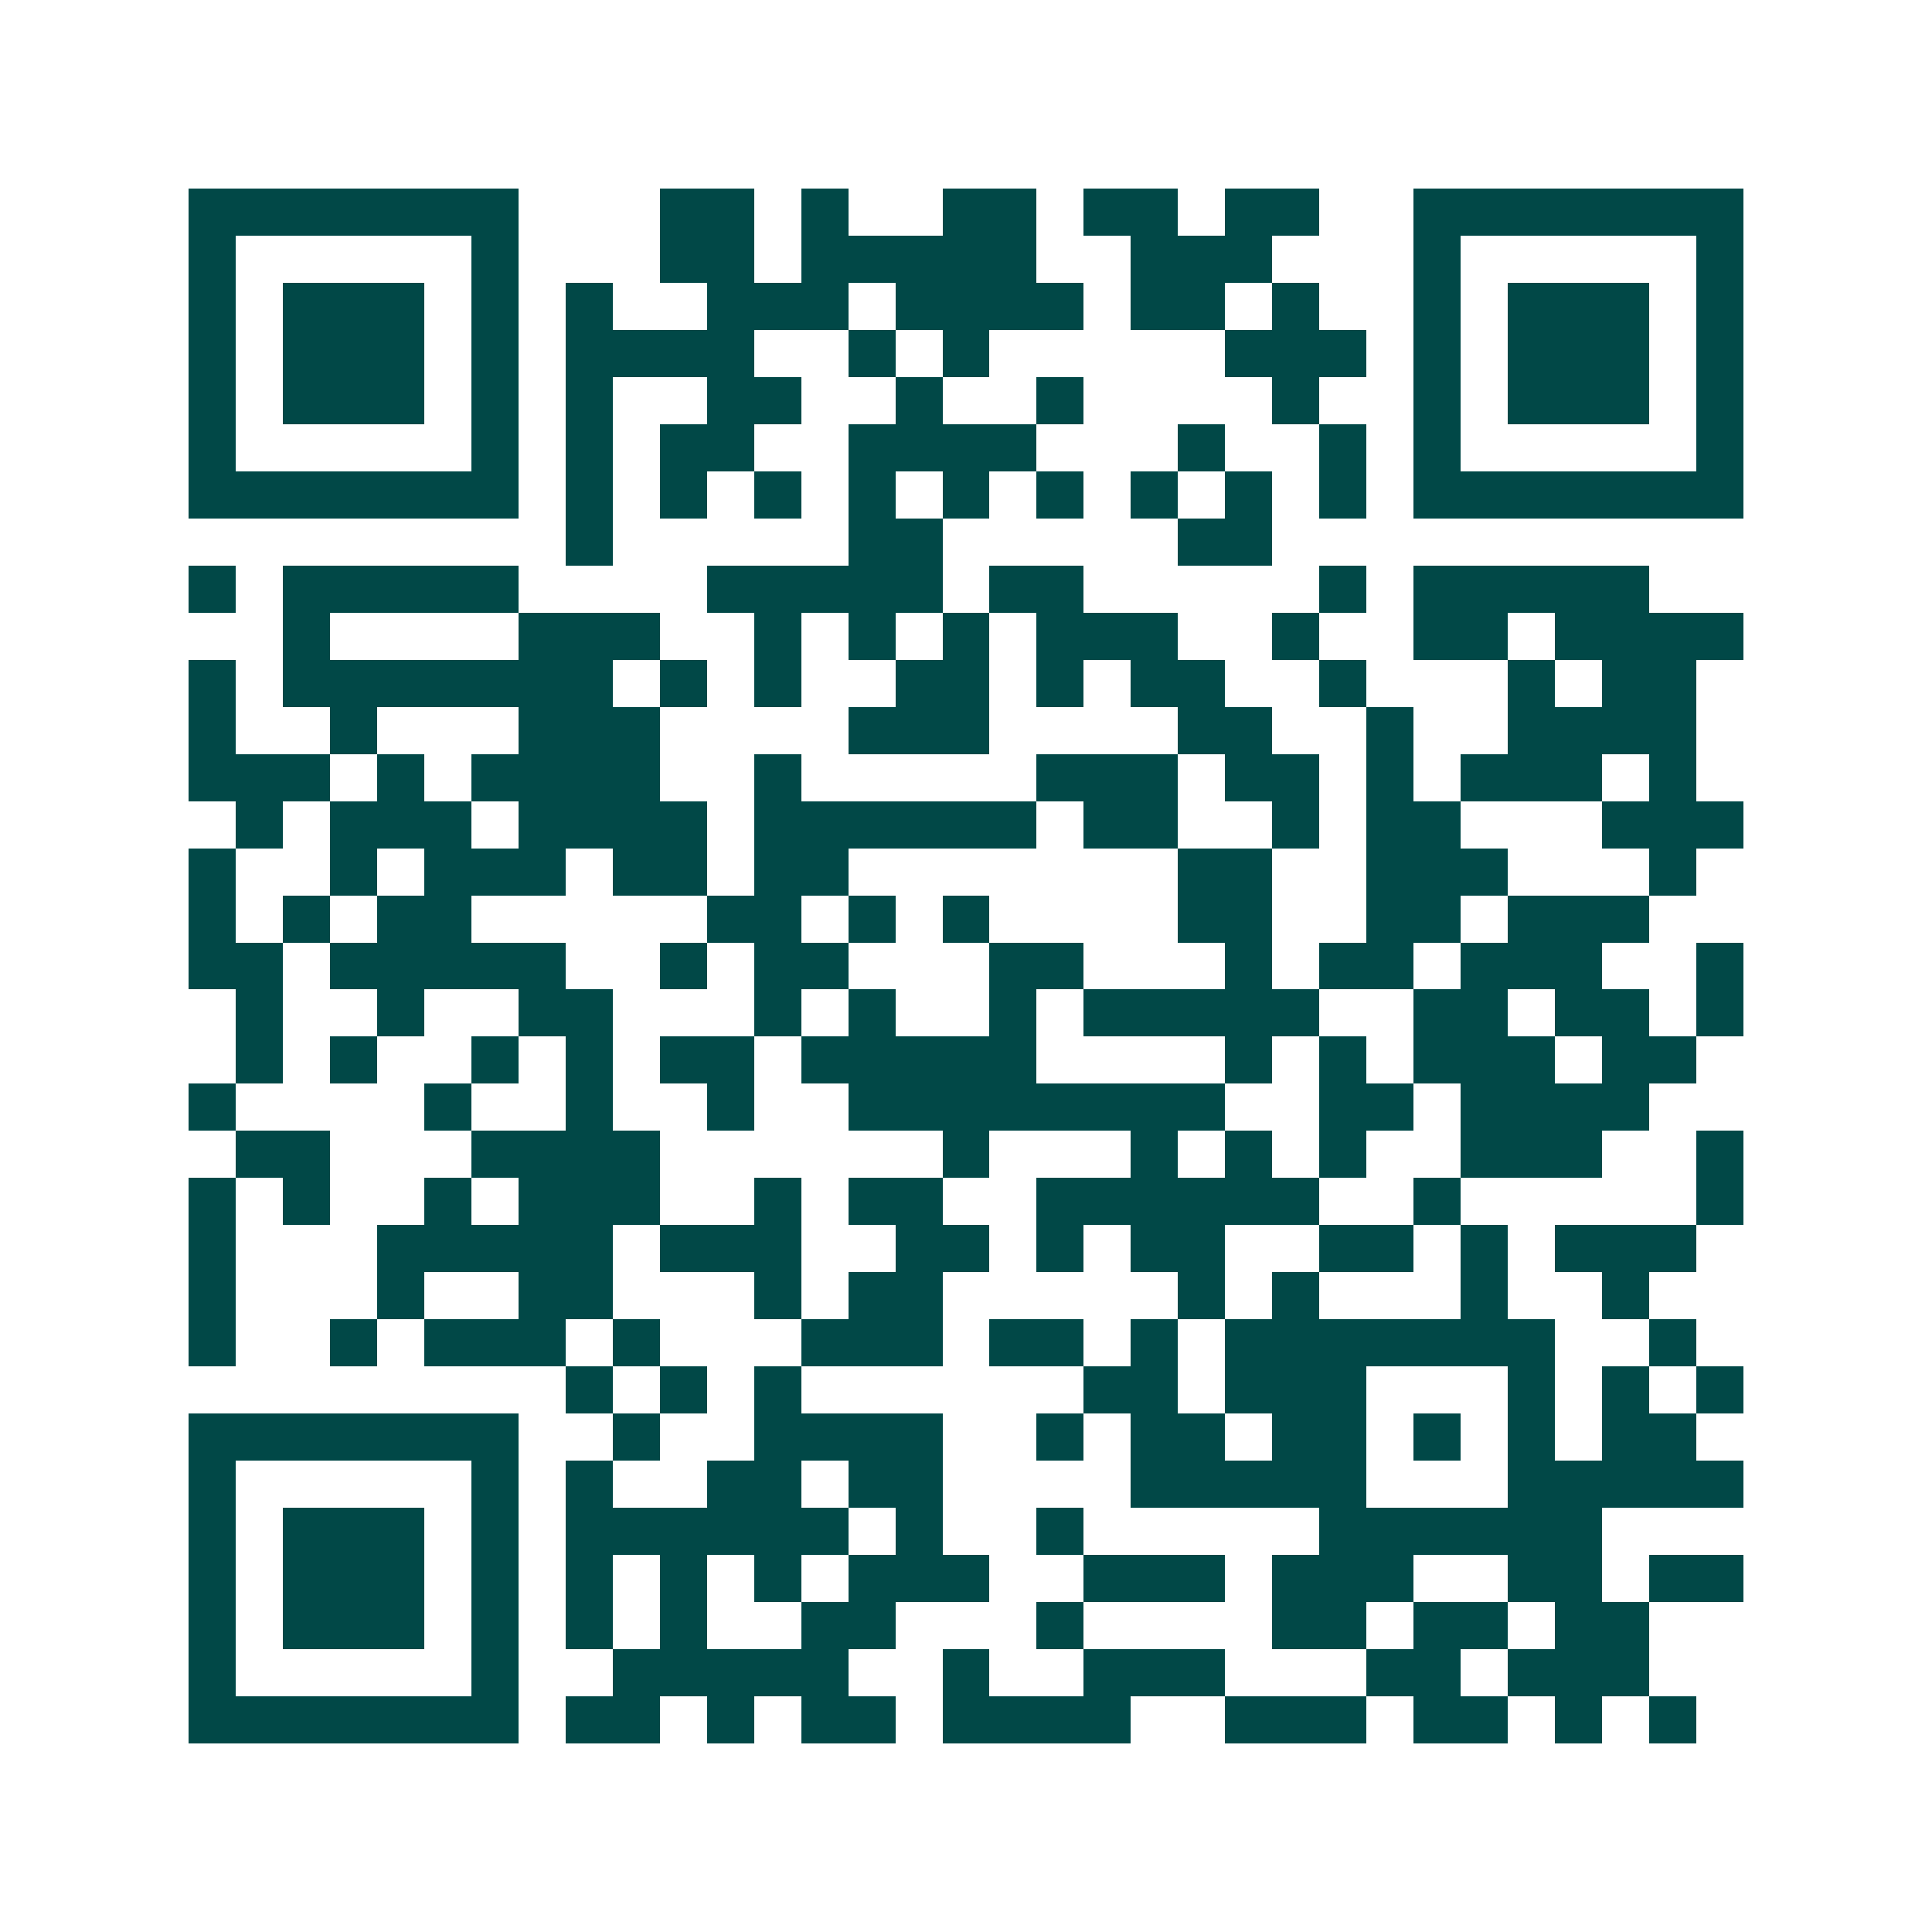 <svg xmlns="http://www.w3.org/2000/svg" width="200" height="200" viewBox="0 0 41 41" shape-rendering="crispEdges"><path fill="#ffffff" d="M0 0h41v41H0z"/><path stroke="#014847" d="M4 4.5h7m3 0h2m1 0h1m2 0h2m1 0h2m1 0h2m2 0h7M4 5.5h1m5 0h1m3 0h2m1 0h5m2 0h3m3 0h1m5 0h1M4 6.5h1m1 0h3m1 0h1m1 0h1m2 0h3m1 0h4m1 0h2m1 0h1m2 0h1m1 0h3m1 0h1M4 7.5h1m1 0h3m1 0h1m1 0h4m2 0h1m1 0h1m5 0h3m1 0h1m1 0h3m1 0h1M4 8.5h1m1 0h3m1 0h1m1 0h1m2 0h2m2 0h1m2 0h1m4 0h1m2 0h1m1 0h3m1 0h1M4 9.5h1m5 0h1m1 0h1m1 0h2m2 0h4m3 0h1m2 0h1m1 0h1m5 0h1M4 10.5h7m1 0h1m1 0h1m1 0h1m1 0h1m1 0h1m1 0h1m1 0h1m1 0h1m1 0h1m1 0h7M12 11.5h1m5 0h2m5 0h2M4 12.5h1m1 0h5m4 0h5m1 0h2m5 0h1m1 0h5M6 13.5h1m4 0h3m2 0h1m1 0h1m1 0h1m1 0h3m2 0h1m2 0h2m1 0h4M4 14.5h1m1 0h7m1 0h1m1 0h1m2 0h2m1 0h1m1 0h2m2 0h1m3 0h1m1 0h2M4 15.5h1m2 0h1m3 0h3m4 0h3m4 0h2m2 0h1m2 0h4M4 16.5h3m1 0h1m1 0h4m2 0h1m5 0h3m1 0h2m1 0h1m1 0h3m1 0h1M5 17.5h1m1 0h3m1 0h4m1 0h6m1 0h2m2 0h1m1 0h2m3 0h3M4 18.5h1m2 0h1m1 0h3m1 0h2m1 0h2m7 0h2m2 0h3m3 0h1M4 19.5h1m1 0h1m1 0h2m5 0h2m1 0h1m1 0h1m4 0h2m2 0h2m1 0h3M4 20.5h2m1 0h5m2 0h1m1 0h2m3 0h2m3 0h1m1 0h2m1 0h3m2 0h1M5 21.5h1m2 0h1m2 0h2m3 0h1m1 0h1m2 0h1m1 0h5m2 0h2m1 0h2m1 0h1M5 22.5h1m1 0h1m2 0h1m1 0h1m1 0h2m1 0h5m4 0h1m1 0h1m1 0h3m1 0h2M4 23.5h1m4 0h1m2 0h1m2 0h1m2 0h8m2 0h2m1 0h4M5 24.5h2m3 0h4m6 0h1m3 0h1m1 0h1m1 0h1m2 0h3m2 0h1M4 25.5h1m1 0h1m2 0h1m1 0h3m2 0h1m1 0h2m2 0h6m2 0h1m5 0h1M4 26.5h1m3 0h5m1 0h3m2 0h2m1 0h1m1 0h2m2 0h2m1 0h1m1 0h3M4 27.5h1m3 0h1m2 0h2m3 0h1m1 0h2m5 0h1m1 0h1m3 0h1m2 0h1M4 28.5h1m2 0h1m1 0h3m1 0h1m3 0h3m1 0h2m1 0h1m1 0h7m2 0h1M12 29.5h1m1 0h1m1 0h1m6 0h2m1 0h3m3 0h1m1 0h1m1 0h1M4 30.5h7m2 0h1m2 0h4m2 0h1m1 0h2m1 0h2m1 0h1m1 0h1m1 0h2M4 31.5h1m5 0h1m1 0h1m2 0h2m1 0h2m4 0h5m3 0h5M4 32.5h1m1 0h3m1 0h1m1 0h6m1 0h1m2 0h1m5 0h6M4 33.5h1m1 0h3m1 0h1m1 0h1m1 0h1m1 0h1m1 0h3m2 0h3m1 0h3m2 0h2m1 0h2M4 34.5h1m1 0h3m1 0h1m1 0h1m1 0h1m2 0h2m3 0h1m4 0h2m1 0h2m1 0h2M4 35.5h1m5 0h1m2 0h5m2 0h1m2 0h3m3 0h2m1 0h3M4 36.5h7m1 0h2m1 0h1m1 0h2m1 0h4m2 0h3m1 0h2m1 0h1m1 0h1"/></svg>
